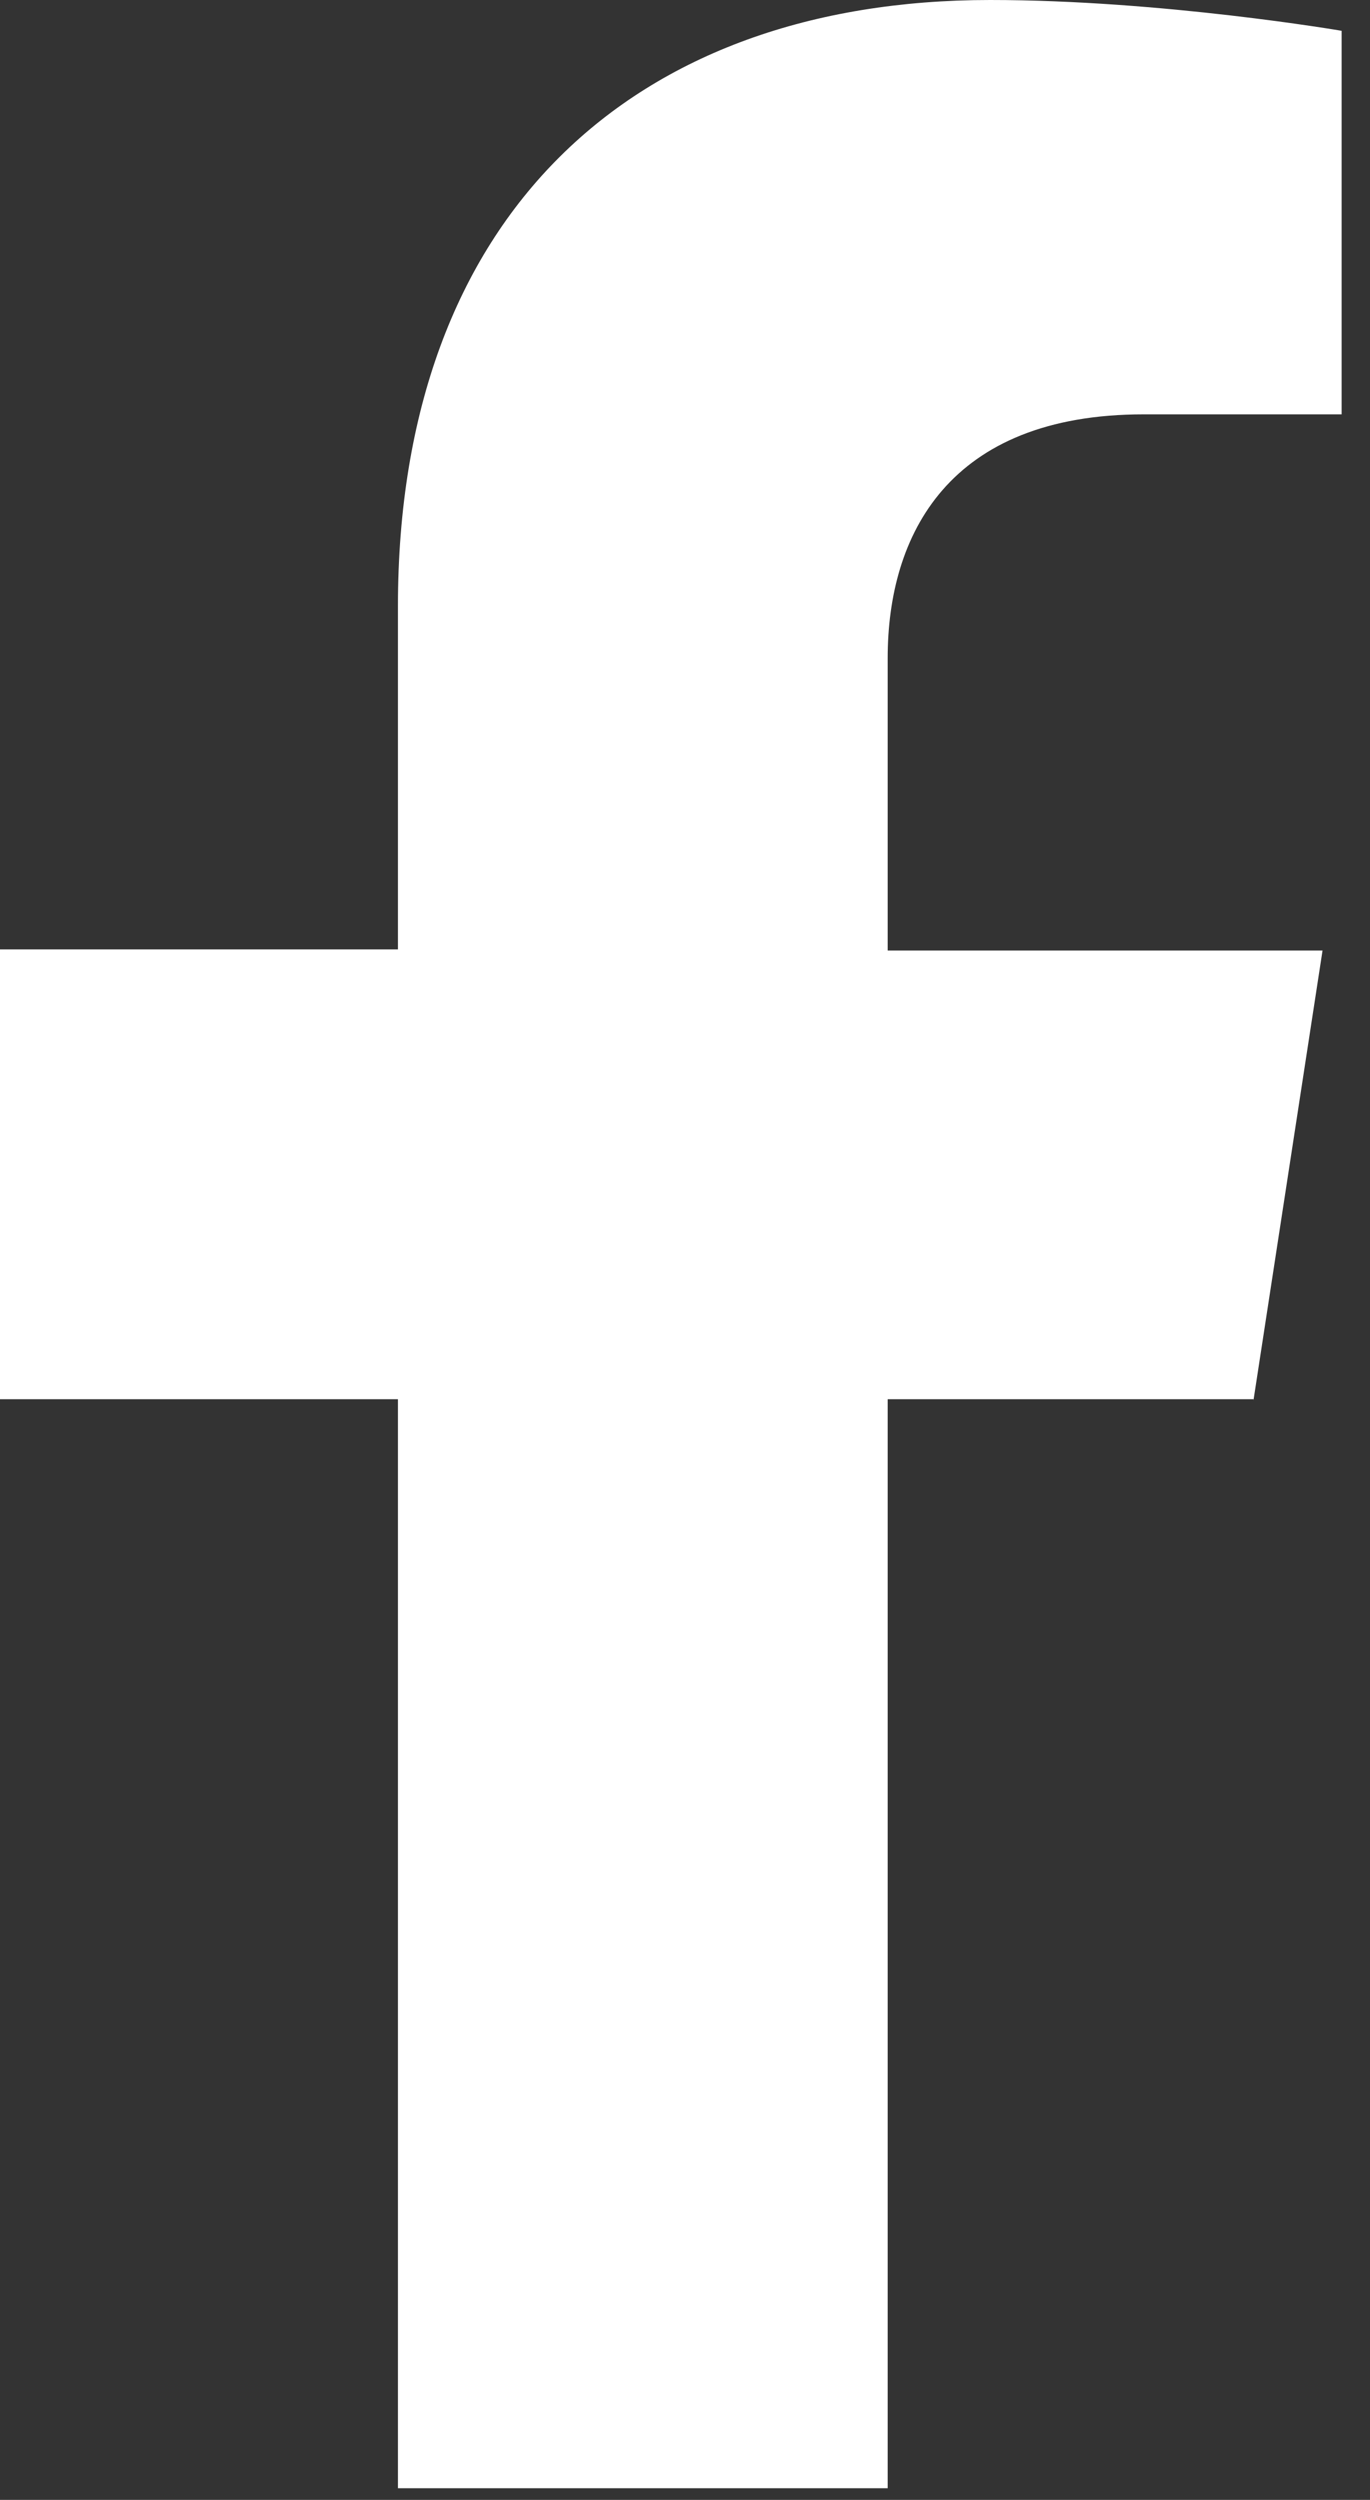 <svg width="17" height="31" viewBox="0 0 17 31" fill="none" xmlns="http://www.w3.org/2000/svg">
<rect x="0" y="0" width="17" height="31" fill="#333333" stroke="none"/>
<path d="M15.554 17.365L16.411 11.787H11.015V8.161C11.015 6.635 11.769 5.138 14.194 5.138H16.648V0.382C16.648 0.382 14.415 0 12.286 0C7.851 0 4.938 2.672 4.938 7.516V11.773H0V17.351H4.938V30.855H11.015V17.351H15.554V17.365Z" fill="white"/>
</svg>
